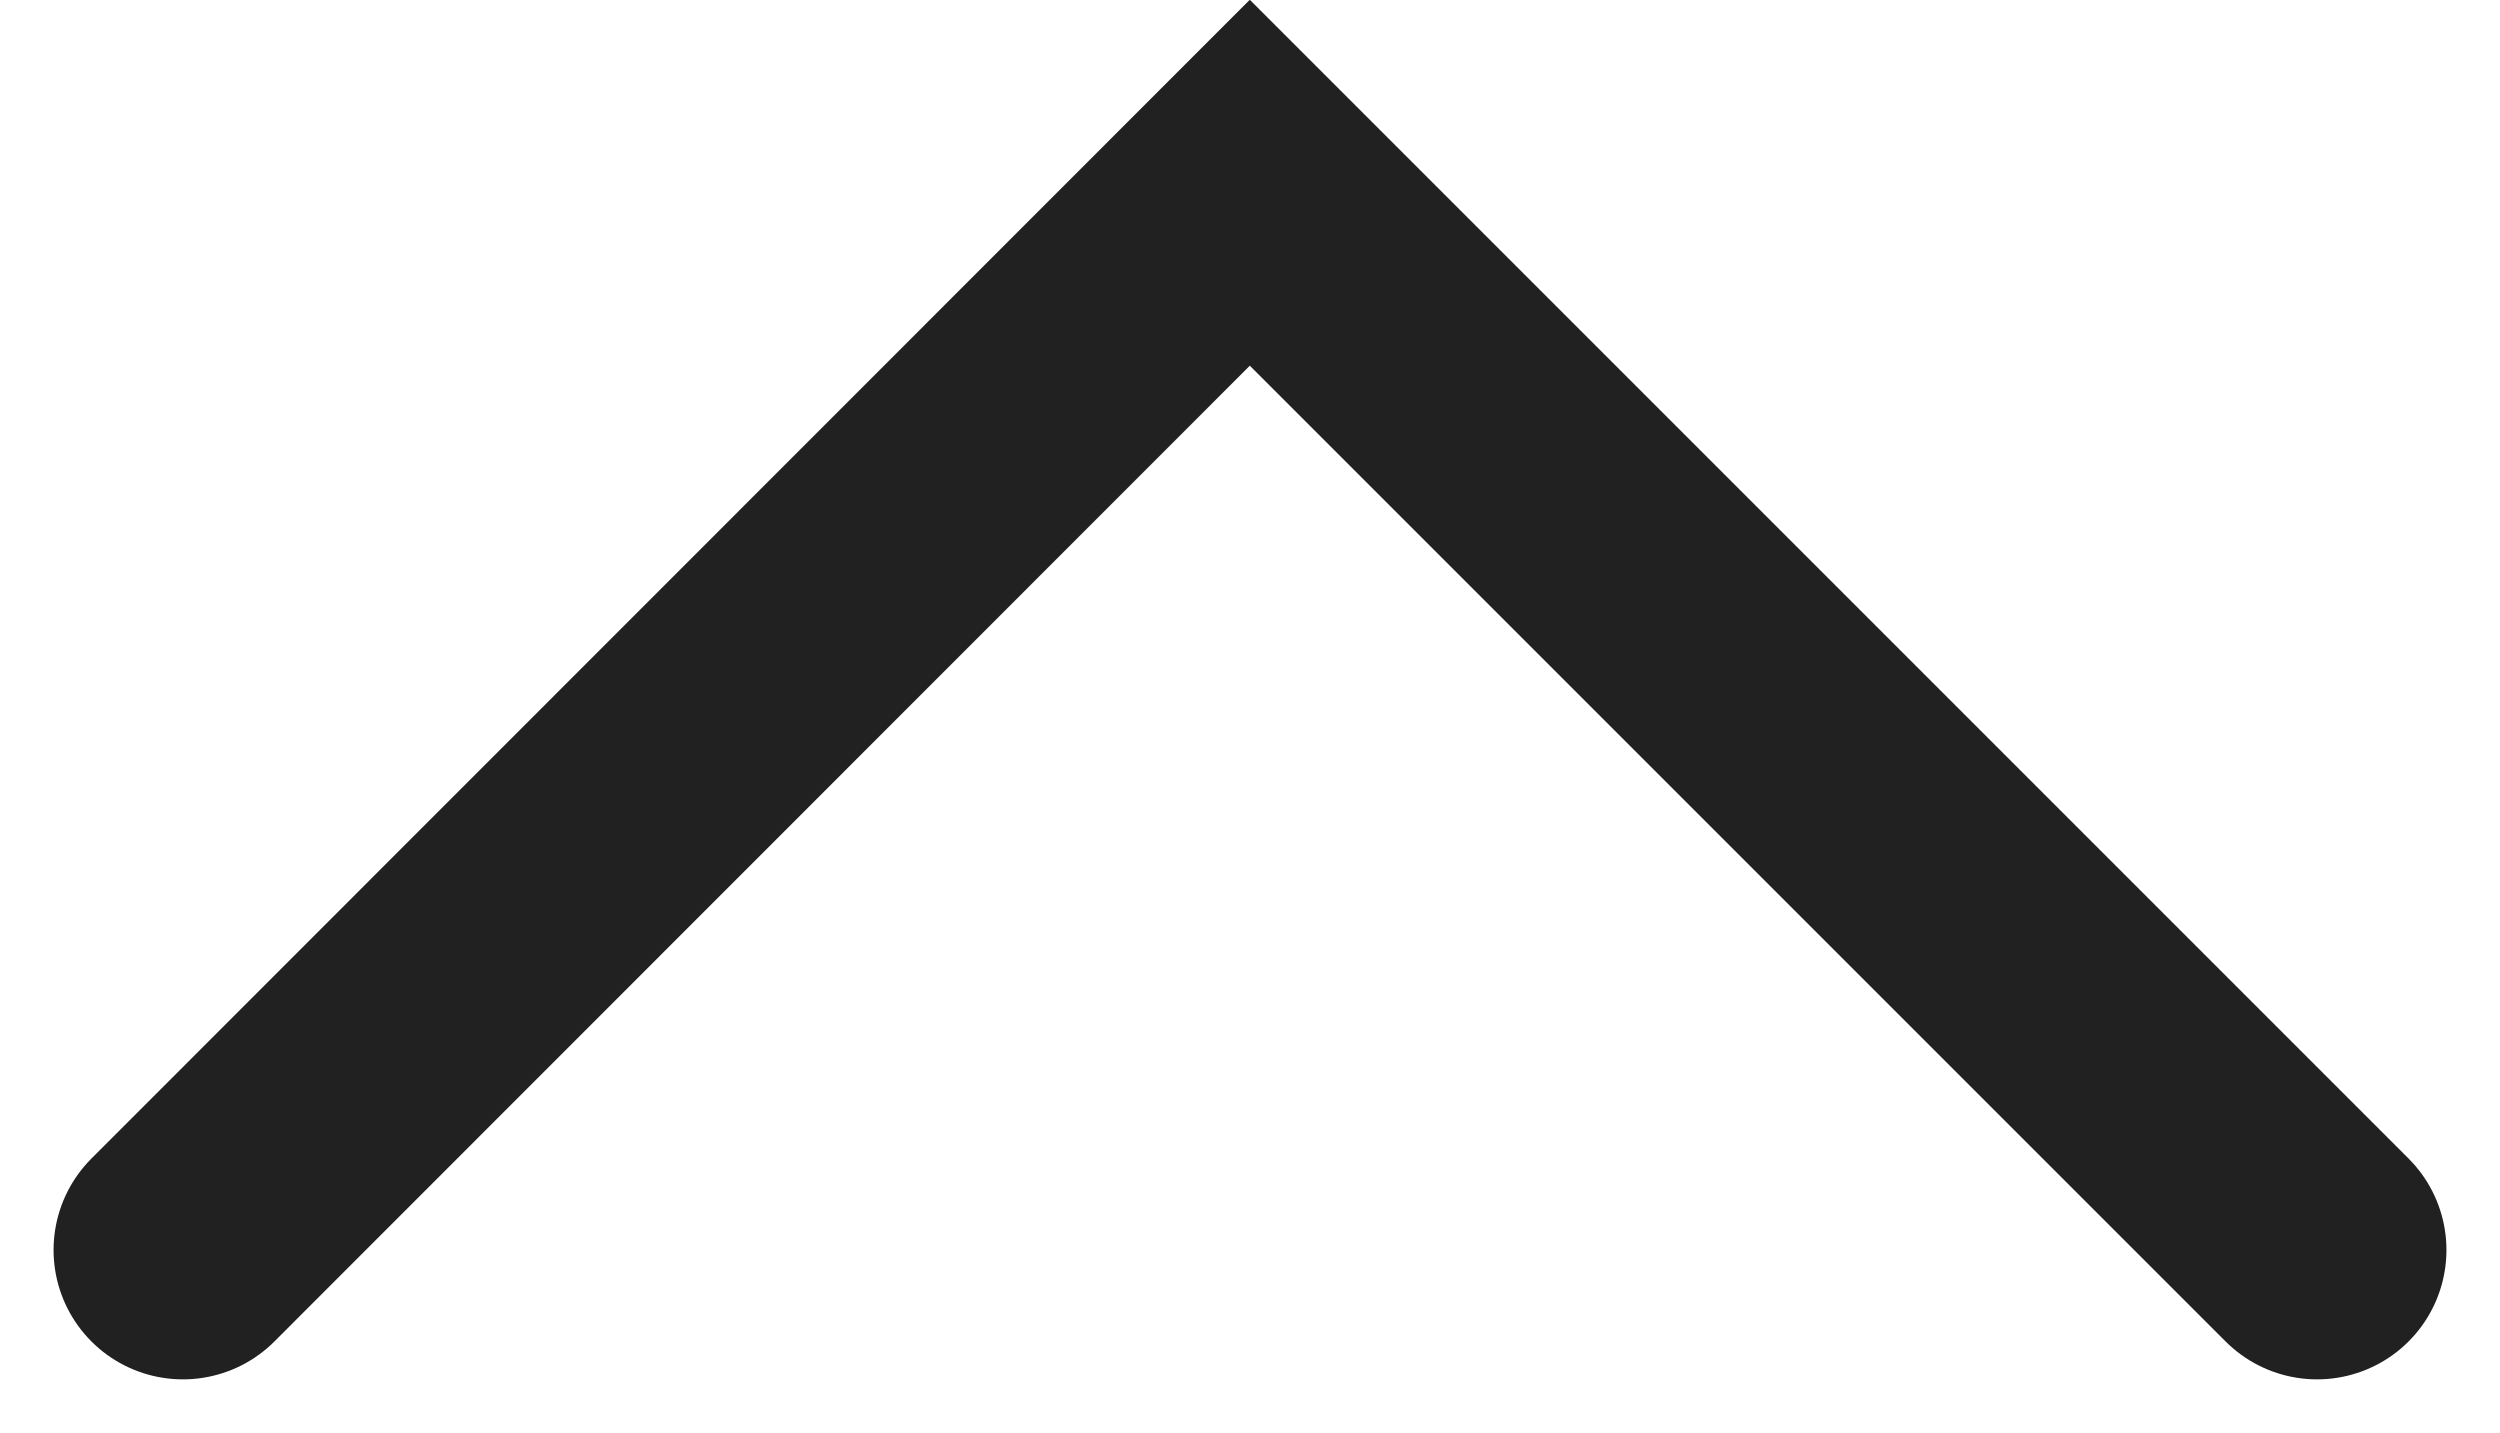 <svg xmlns="http://www.w3.org/2000/svg" width="38.65" height="22.154" viewBox="0 0 38.65 22.154">
  <path id="flechita" d="M33.994,1,17.5,17.5,1,1" transform="translate(36.822 20.325) rotate(180)" fill="none" stroke="#212121" stroke-linecap="round" stroke-width="4"/>
</svg>
